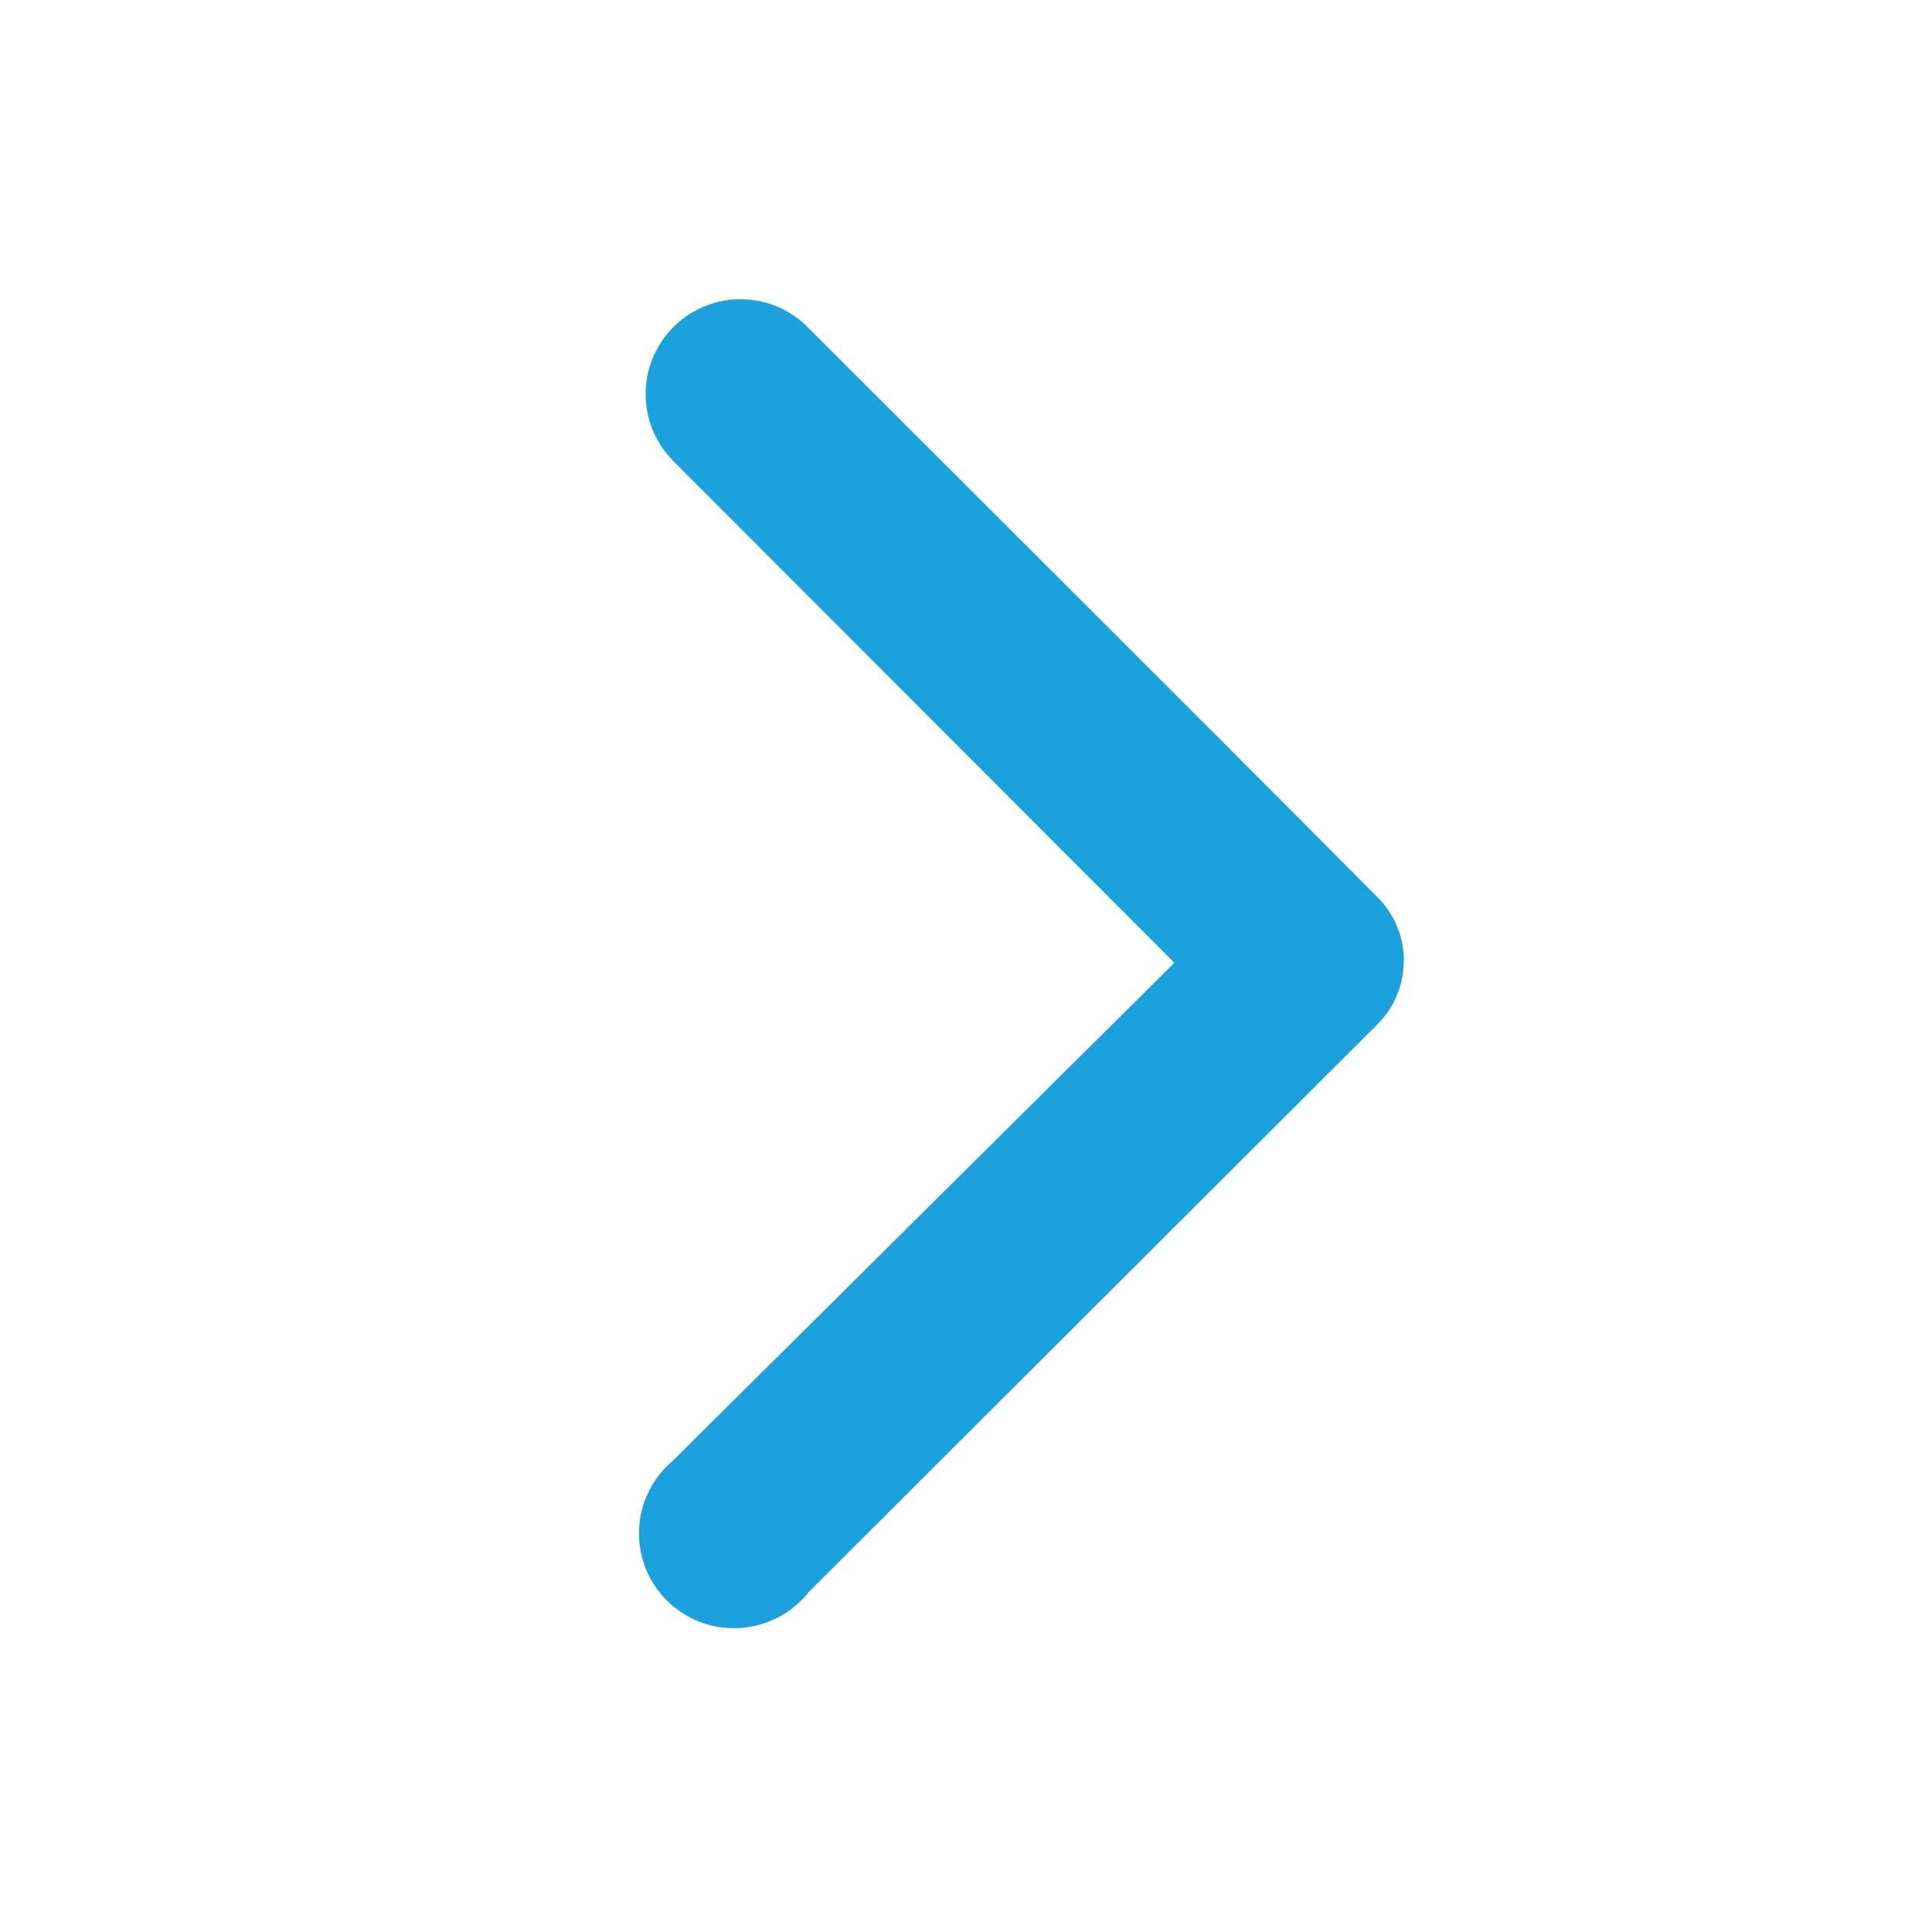 <svg viewBox="0 0 39 39" xmlns="http://www.w3.org/2000/svg" fill-rule="evenodd" clip-rule="evenodd" stroke-linejoin="round" stroke-miterlimit="1.414"><path d="M28.337 19.407c0 .036-.002.072-.004.108-.005.072-.014.144-.027.215-.04.213-.12.42-.23.605-.052.084-.11.164-.175.238-.03.035-.06.07-.093.102l-11.48 11.46.014-.02c-.004.008-.01.015-.016.022l-.05.063c-.042.047-.086.093-.132.136-.138.132-.296.243-.466.328-.12.06-.248.108-.378.142-.12.03-.244.05-.368.058-.22.014-.442-.01-.653-.072-.228-.066-.442-.175-.63-.32-.11-.083-.21-.18-.298-.284-.09-.106-.167-.22-.232-.343-.08-.153-.14-.316-.176-.484-.044-.2-.055-.41-.033-.613.01-.108.032-.214.06-.318.035-.12.08-.235.137-.345.08-.158.183-.305.303-.435.038-.04.078-.08.12-.118l.058-.05-.008.006 10.126-10.053c-3.365-3.37-6.73-6.737-10.093-10.106l-.022-.022-.055-.06c-.04-.043-.077-.088-.112-.134-.113-.148-.203-.312-.27-.486-.046-.124-.08-.254-.1-.386-.017-.115-.024-.23-.02-.347.006-.196.042-.39.108-.576.07-.194.17-.376.294-.538.144-.185.32-.342.52-.464.154-.092.32-.163.493-.21.207-.056.423-.077.637-.06.222.014.44.07.644.16.148.066.288.15.414.253.043.036.085.072.125.11l.05.05.004.004c3.833 3.834 7.676 7.655 11.495 11.5l.017.017c.032.034.062.07.092.104.06.073.114.15.162.232.105.177.18.373.218.575.013.068.022.136.027.205.004.036.006.072.006.108v.044z" fill="#1ba2dd"/></svg>